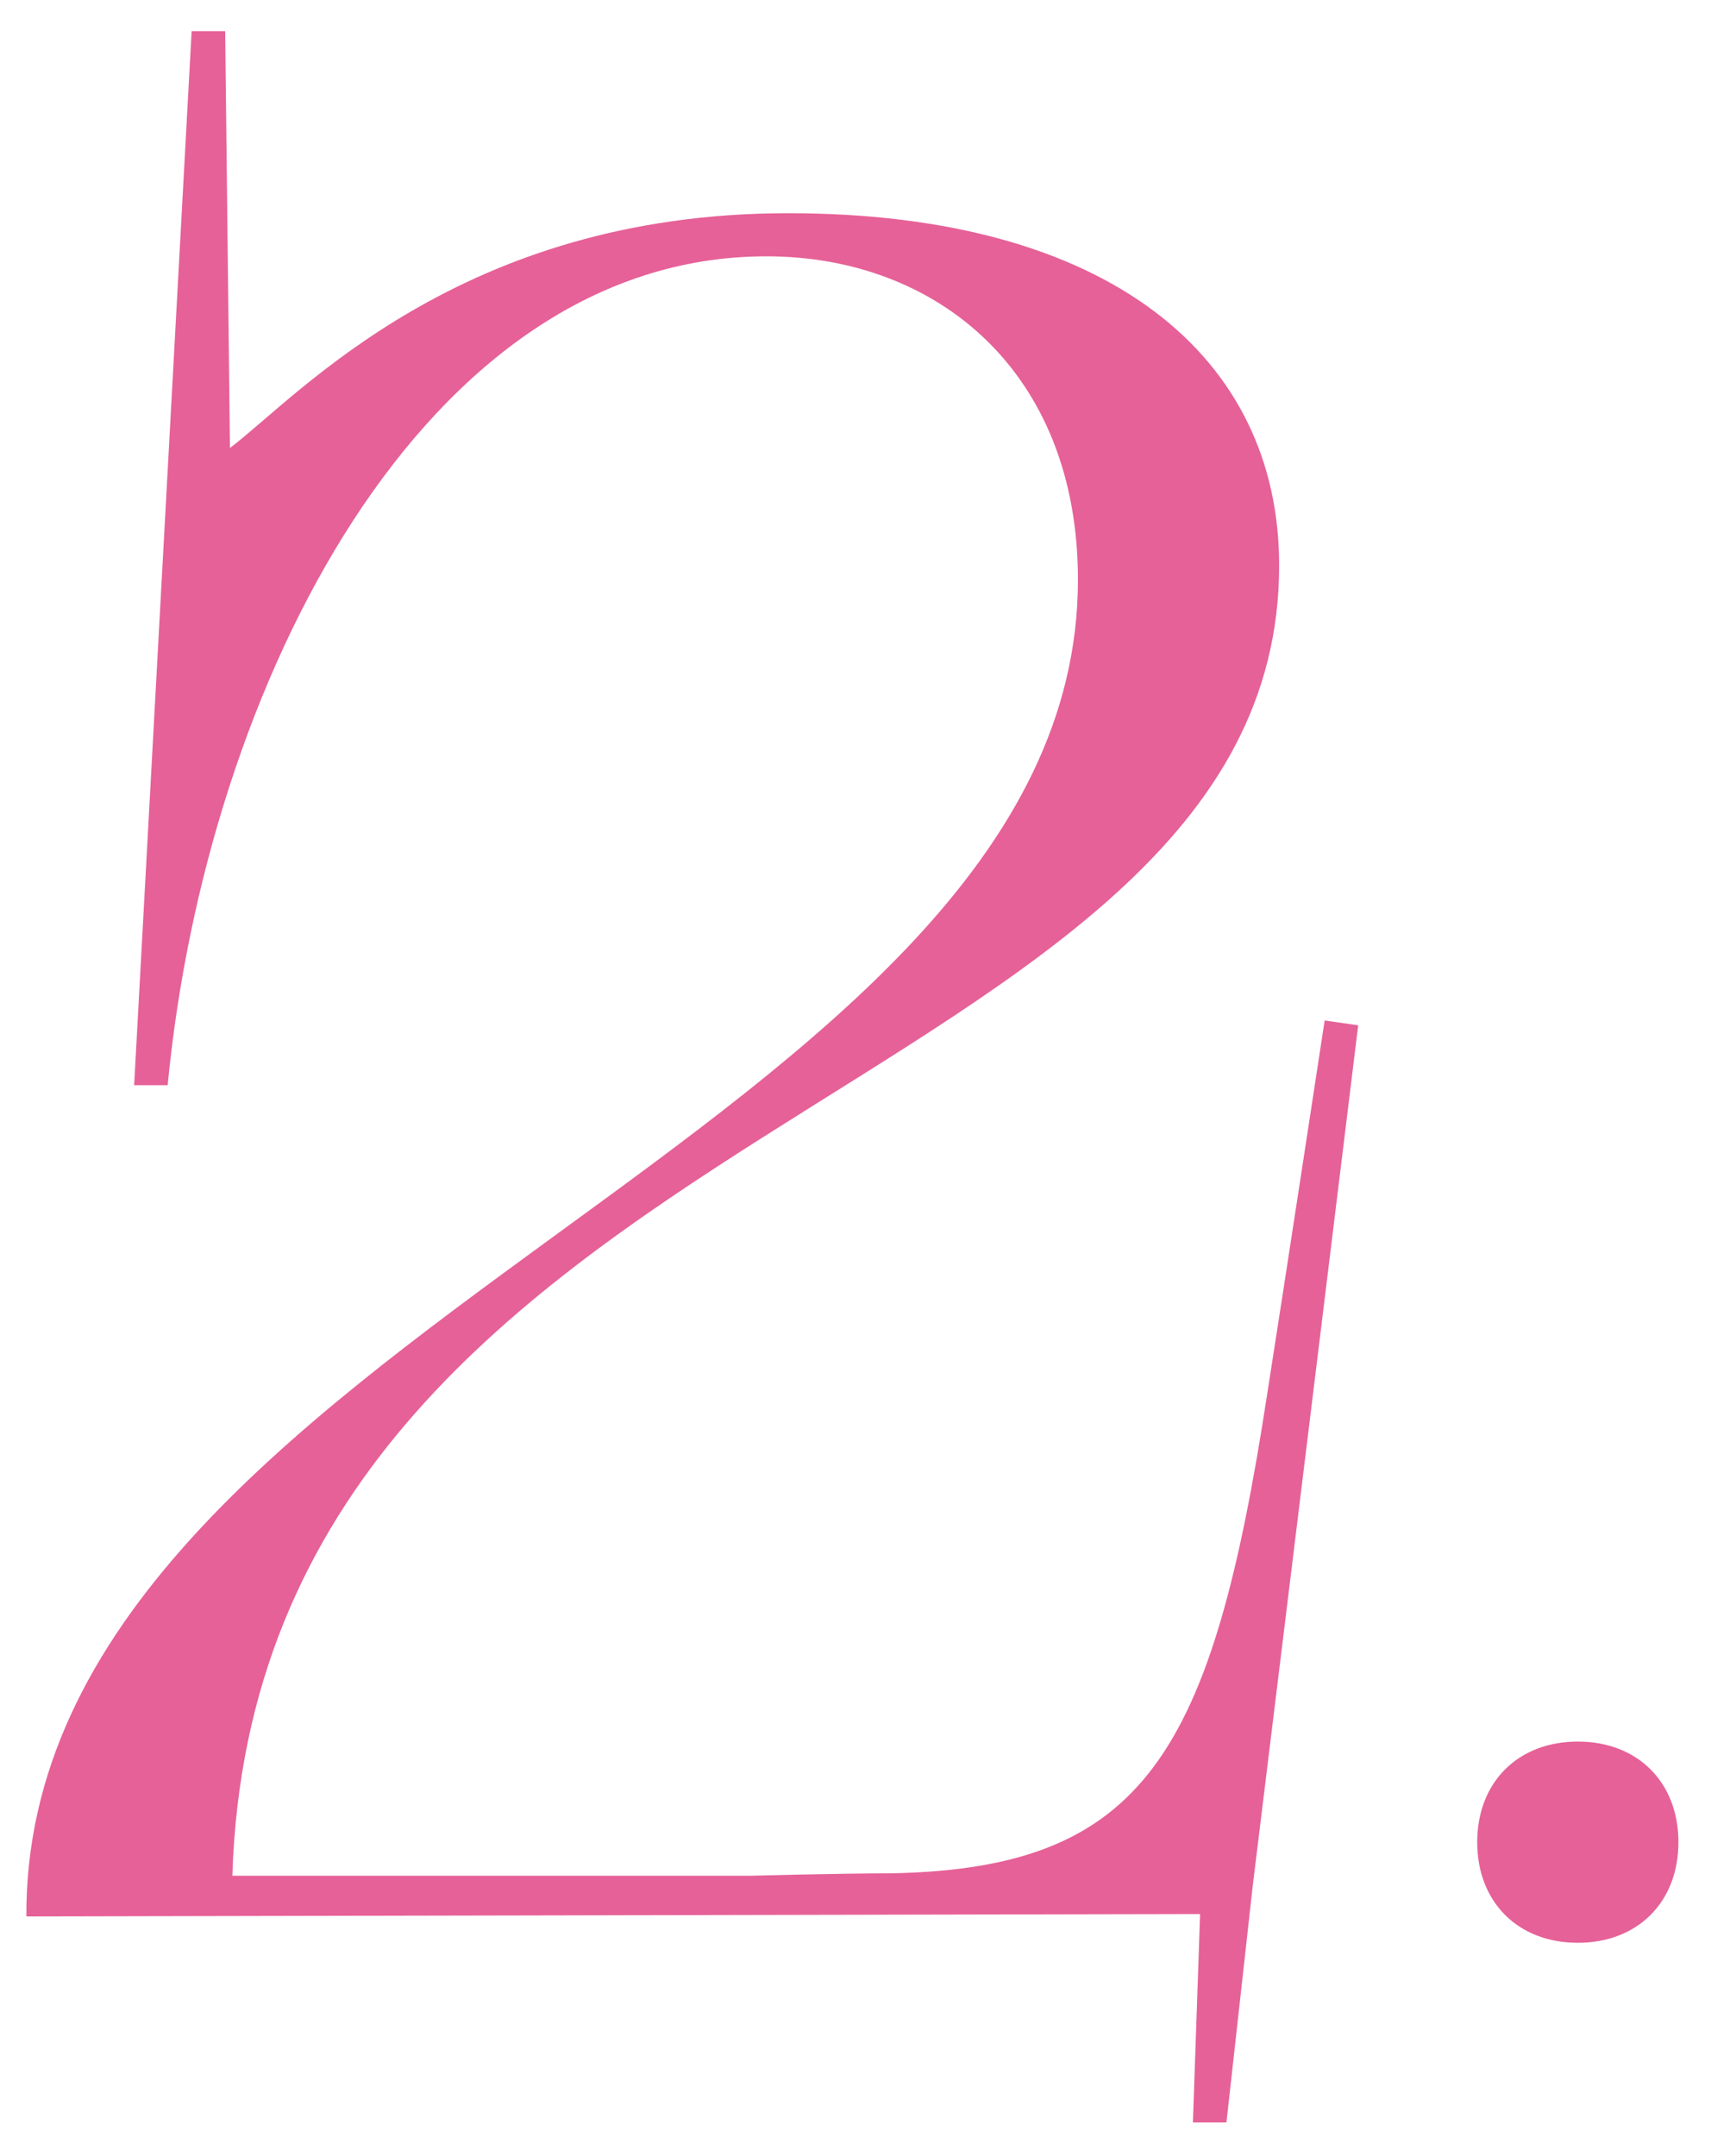 <?xml version="1.0" encoding="UTF-8"?> <svg xmlns="http://www.w3.org/2000/svg" width="50" height="63" viewBox="0 0 50 63" fill="none"> <path d="M35.07 55.93L34.86 62.02H35.84L36.61 55.09L39.69 29.96L38.71 29.82C38.71 29.82 37.59 37.17 37.03 40.74C35.42 51.24 33.46 54.6 26.04 54.74C24.57 54.74 21.98 54.81 21.98 54.81H6.79C7.49 32.41 37.38 32.34 37.38 16.52C37.38 10.43 32.41 6.23 23.03 6.23C13.44 6.23 8.75 11.55 6.72 13.09L6.58 0.91H5.6L3.92 31.71H4.9C6.02 20.02 12.39 7.49 22.4 7.49C27.37 7.49 31.5 10.85 31.5 16.94C31.5 33.18 0.7 38.99 0.77 56L35.07 55.93ZM43.168 53.83C43.168 55.58 44.358 56.77 46.108 56.77C47.858 56.77 49.048 55.58 49.048 53.83C49.048 52.08 47.858 50.89 46.108 50.89C44.358 50.89 43.168 52.08 43.168 53.83Z" fill="#E66198"></path> </svg> 